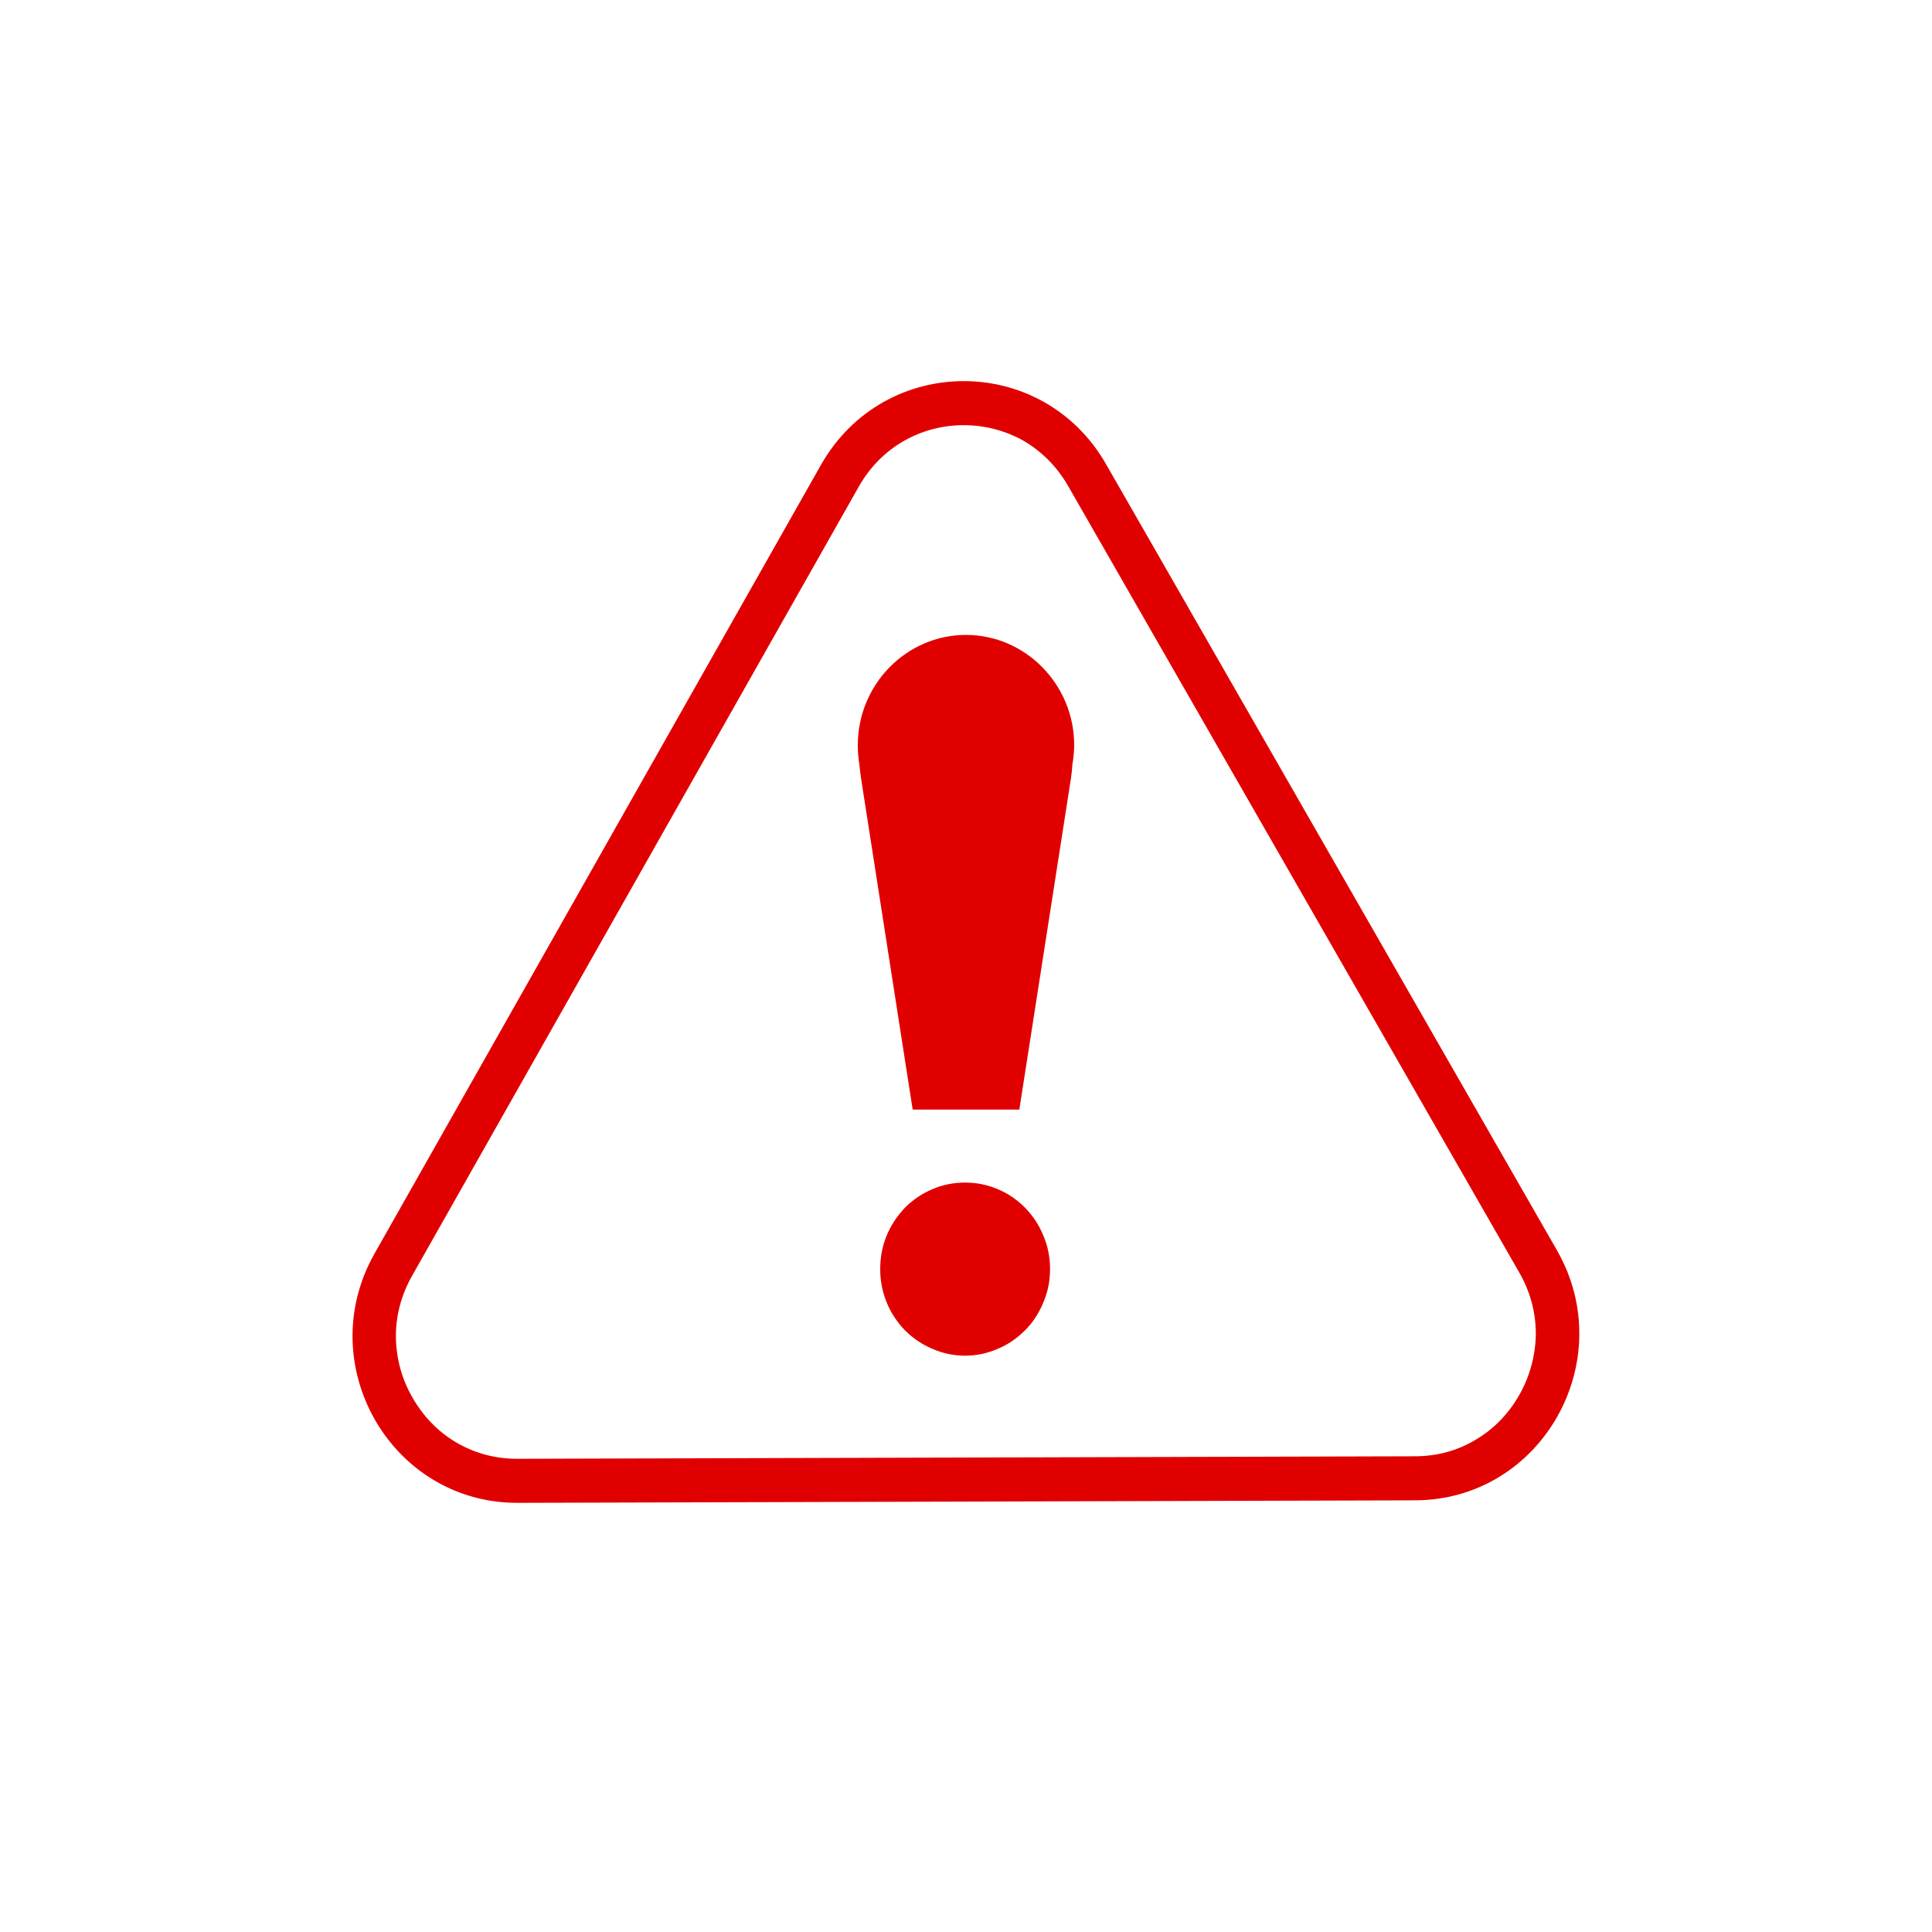 <svg xmlns="http://www.w3.org/2000/svg" xmlns:xlink="http://www.w3.org/1999/xlink" width="40" zoomAndPan="magnify" viewBox="0 0 30 30" height="40" preserveAspectRatio="xMidYMid meet" version="1.0"><defs><clipPath id="7724e94227"><path d="M 5 5.918 L 25 5.918 L 25 23.336 L 5 23.336 Z M 5 5.918 " clip-rule="nonzero"/></clipPath></defs><g clip-path="url(#7724e94227)"><path fill="#e10000" d="M 14.965 6.602 C 15.289 6.602 15.602 6.684 15.879 6.836 C 16.172 7.004 16.41 7.242 16.586 7.547 L 23.59 19.758 C 23.766 20.062 23.852 20.395 23.848 20.734 C 23.84 21.055 23.754 21.375 23.594 21.656 C 23.434 21.941 23.207 22.18 22.934 22.344 C 22.645 22.523 22.32 22.613 21.969 22.613 L 8.035 22.652 L 8.031 22.652 C 7.68 22.652 7.355 22.562 7.066 22.387 C 6.793 22.223 6.566 21.984 6.406 21.703 C 6.242 21.422 6.156 21.105 6.148 20.785 C 6.141 20.441 6.227 20.113 6.402 19.805 L 13.336 7.555 C 13.512 7.246 13.75 7.008 14.047 6.84 C 14.324 6.684 14.641 6.602 14.965 6.602 Z M 14.965 5.918 C 14.102 5.918 13.242 6.352 12.75 7.215 L 5.816 19.465 C 4.84 21.188 6.07 23.336 8.031 23.336 C 8.031 23.336 8.035 23.336 8.035 23.336 L 21.973 23.297 C 23.938 23.293 25.16 21.133 24.176 19.414 L 17.172 7.203 C 16.68 6.348 15.824 5.918 14.965 5.918 Z M 14.965 5.918 " fill-opacity="1" fill-rule="nonzero"/></g><path fill="#e10000" d="M 14.172 17.23 L 13.371 12.09 C 13.359 12.016 13.352 11.945 13.344 11.871 C 13.328 11.773 13.32 11.672 13.32 11.57 C 13.32 10.629 14.074 9.859 15 9.859 C 15.922 9.859 16.68 10.629 16.68 11.57 C 16.68 11.672 16.668 11.773 16.652 11.871 C 16.648 11.941 16.641 12.016 16.629 12.09 L 15.828 17.23 Z M 14.172 17.23 " fill-opacity="1" fill-rule="nonzero"/><path fill="#e10000" d="M 16.305 19.707 C 16.305 19.883 16.273 20.055 16.203 20.219 C 16.137 20.383 16.043 20.531 15.918 20.656 C 15.793 20.781 15.652 20.879 15.492 20.945 C 15.328 21.016 15.16 21.051 14.984 21.051 C 14.812 21.051 14.641 21.016 14.48 20.945 C 14.32 20.879 14.176 20.781 14.051 20.656 C 13.93 20.531 13.832 20.383 13.766 20.219 C 13.699 20.055 13.668 19.883 13.668 19.707 C 13.668 19.527 13.699 19.355 13.766 19.191 C 13.832 19.027 13.93 18.883 14.051 18.754 C 14.176 18.629 14.32 18.531 14.48 18.465 C 14.641 18.395 14.812 18.363 14.984 18.363 C 15.16 18.363 15.328 18.395 15.492 18.465 C 15.652 18.531 15.793 18.629 15.918 18.754 C 16.043 18.883 16.137 19.027 16.203 19.191 C 16.273 19.355 16.305 19.527 16.305 19.707 Z M 16.305 19.707 " fill-opacity="1" fill-rule="nonzero"/></svg>